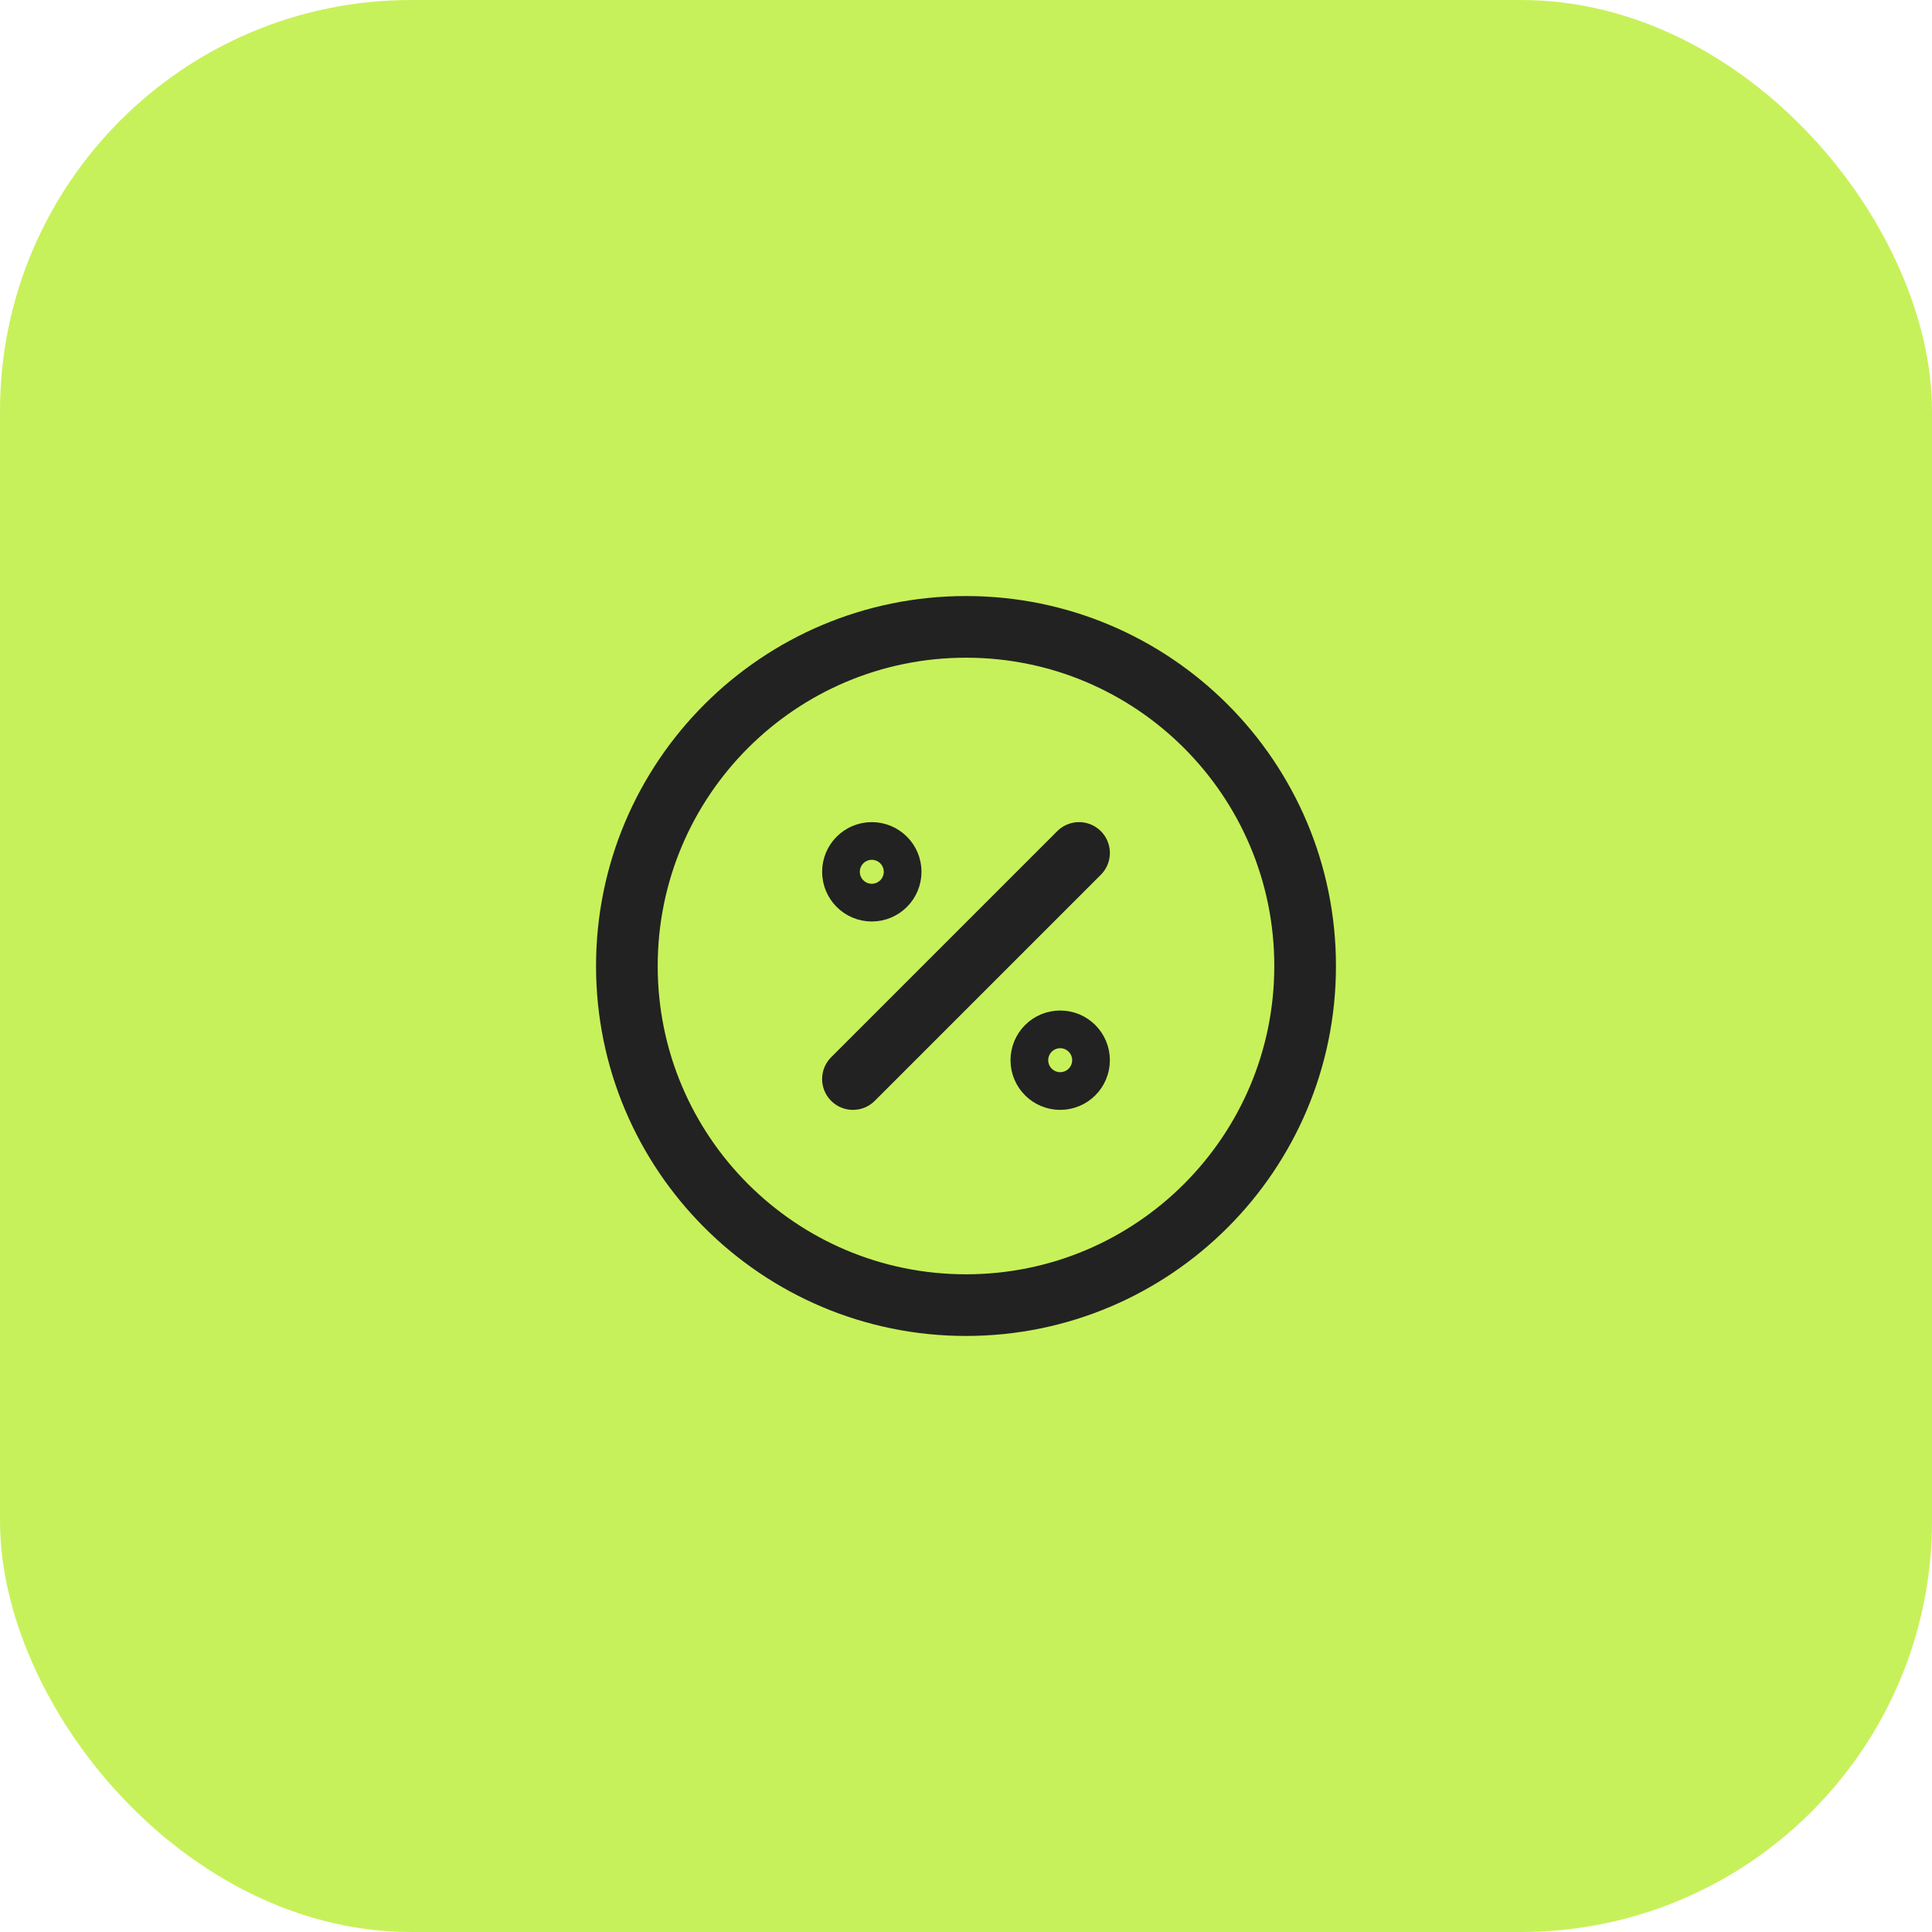<?xml version="1.0" encoding="UTF-8"?> <svg xmlns="http://www.w3.org/2000/svg" width="47" height="47" viewBox="0 0 47 47" fill="none"><rect width="47" height="47" rx="10" fill="#C7F15A"></rect><path d="M20.75 26.25L26.25 20.75M21.667 21.208C21.667 21.462 21.462 21.667 21.208 21.667C20.955 21.667 20.75 21.462 20.75 21.208C20.75 20.955 20.955 20.75 21.208 20.75C21.462 20.75 21.667 20.955 21.667 21.208ZM26.25 25.792C26.25 26.045 26.045 26.25 25.792 26.25C25.538 26.25 25.333 26.045 25.333 25.792C25.333 25.538 25.538 25.333 25.792 25.333C26.045 25.333 26.25 25.538 26.25 25.792ZM31.75 23.5C31.75 28.056 28.056 31.75 23.5 31.75C18.944 31.75 15.25 28.056 15.25 23.5C15.25 18.944 18.944 15.25 23.5 15.25C28.056 15.25 31.75 18.944 31.75 23.5Z" stroke="#222222" stroke-width="1.5" stroke-linecap="round" stroke-linejoin="round"></path></svg> 